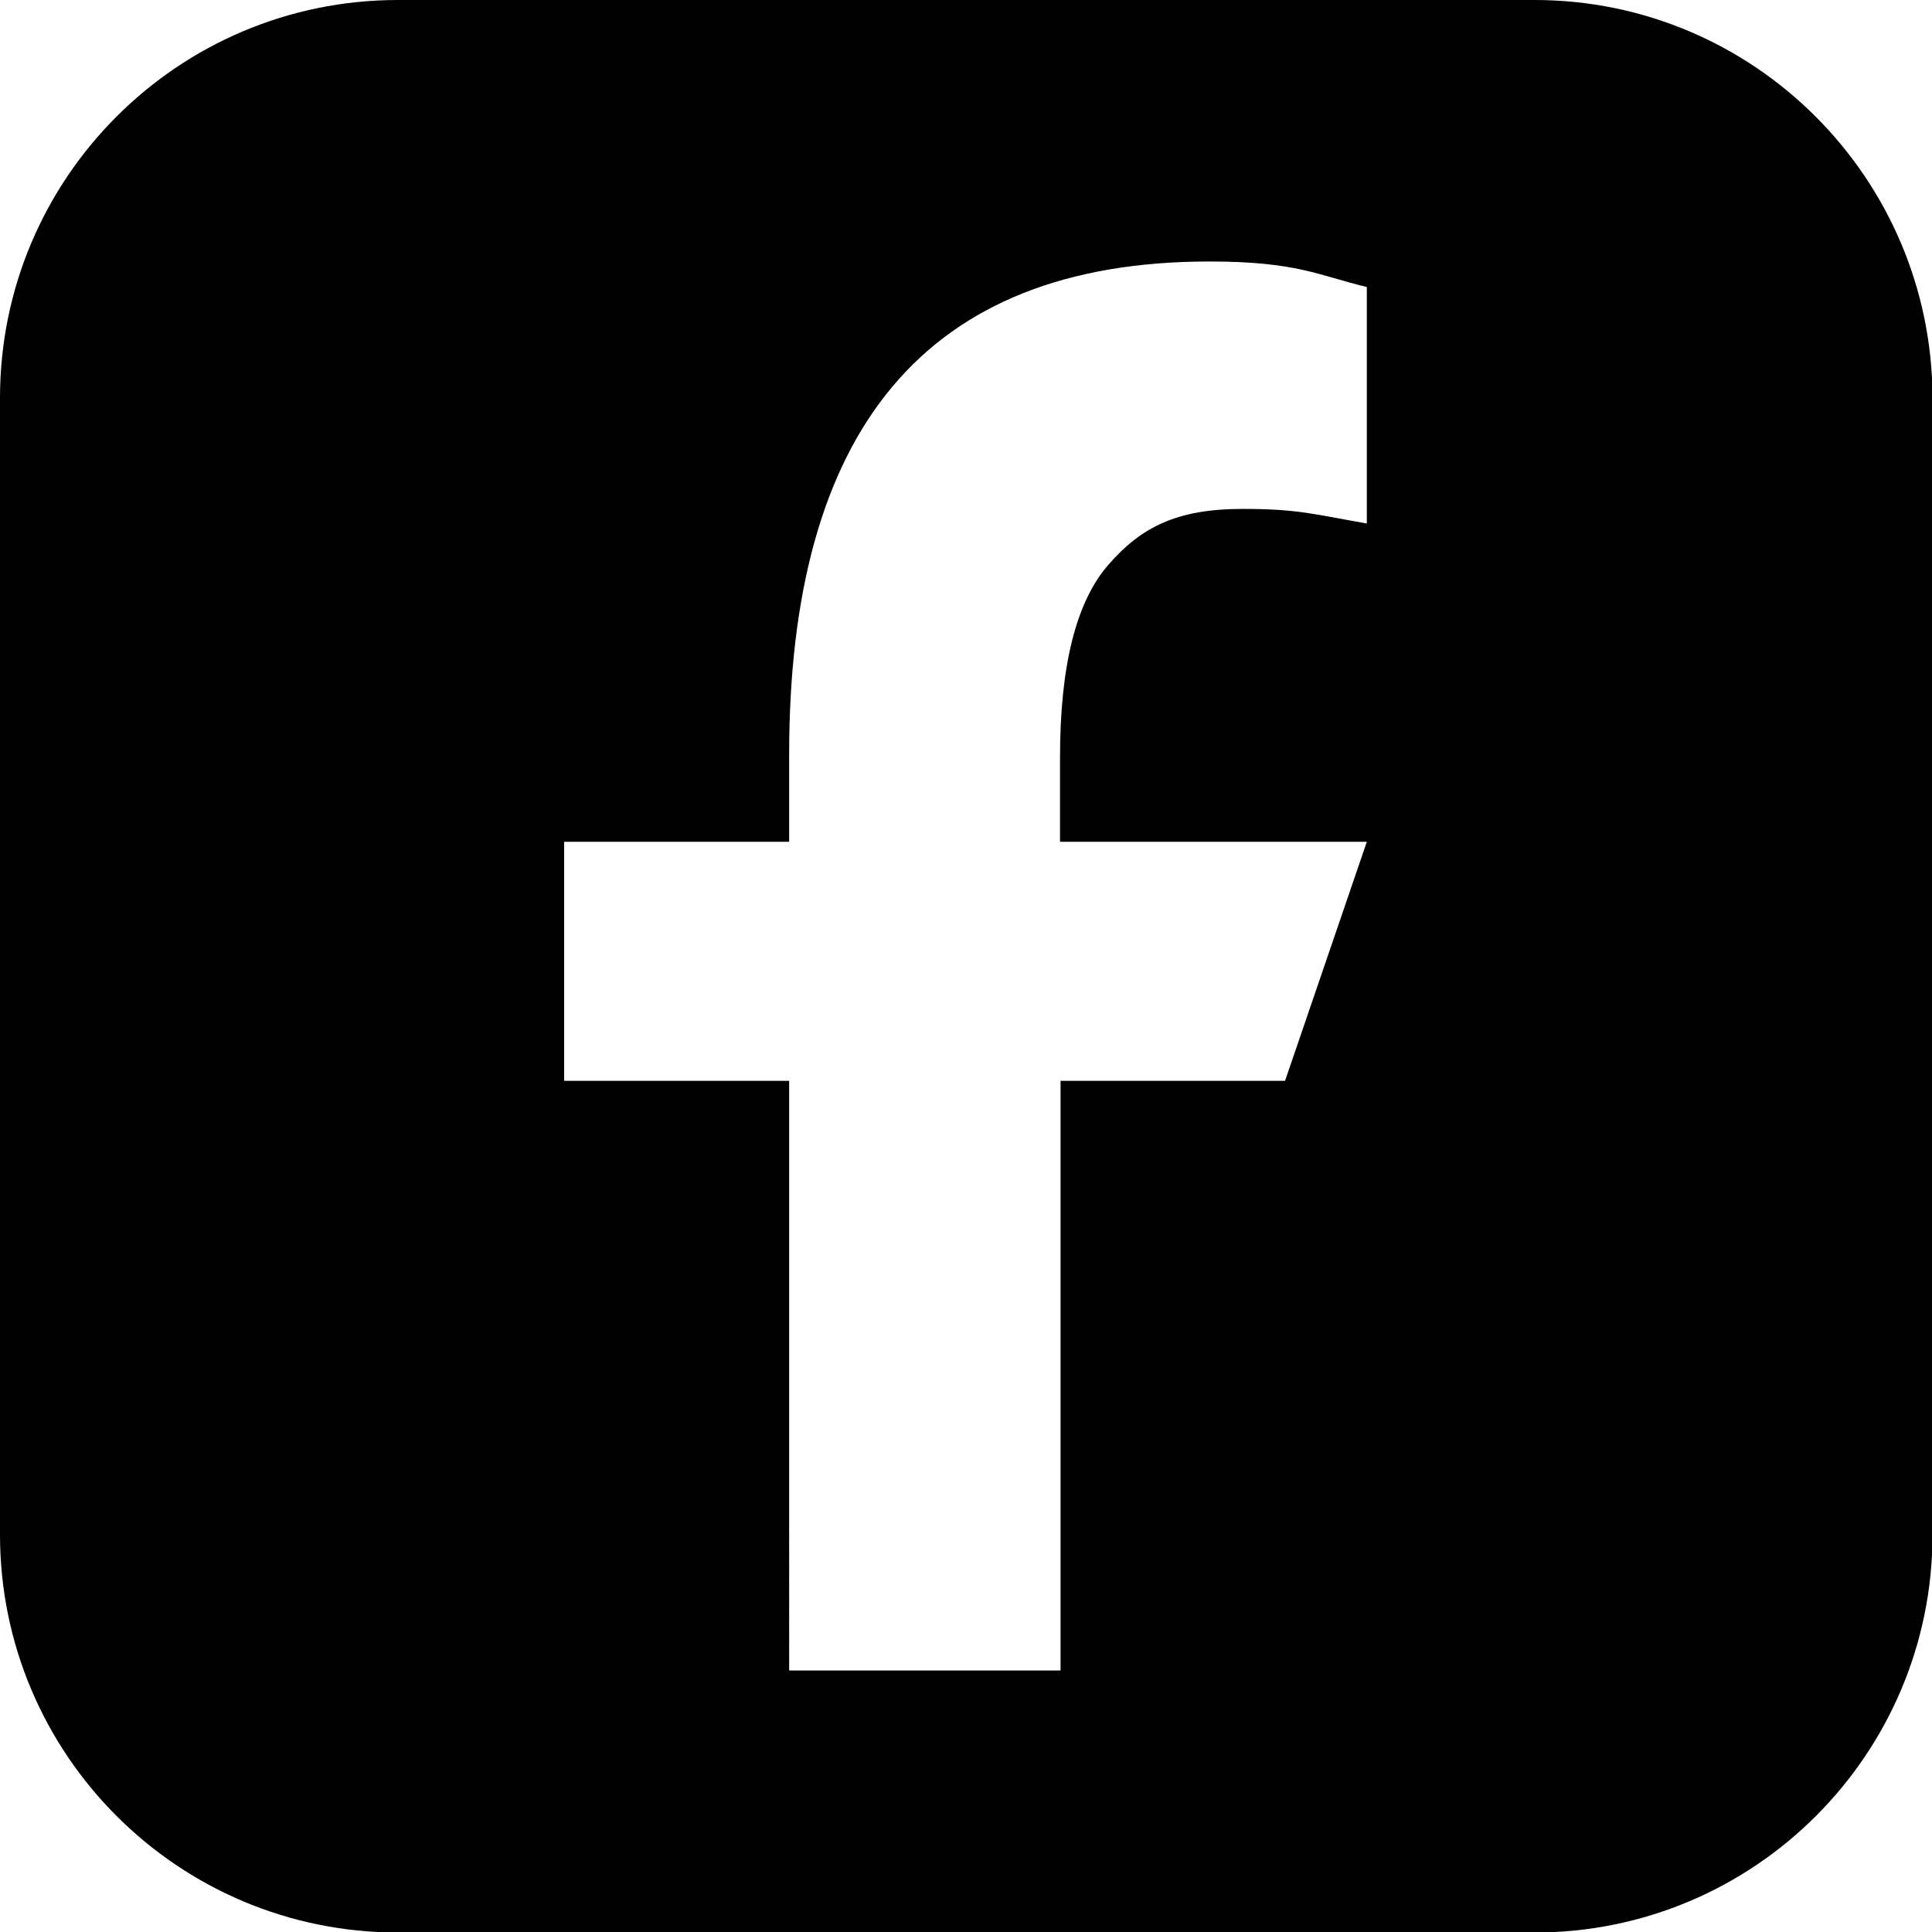 <?xml version="1.0" encoding="utf-8"?>
<!-- Generator: Adobe Illustrator 19.0.0, SVG Export Plug-In . SVG Version: 6.00 Build 0)  -->
<svg version="1.1" id="Layer_1" xmlns="http://www.w3.org/2000/svg" xmlns:xlink="http://www.w3.org/1999/xlink" x="0px" y="0px"
	 viewBox="0 0 370.9 370.9" style="enable-background:new 0 0 370.9 370.9;" xml:space="preserve">
<path d="M294.6,0H76.4C34.2,0,0,34.2,0,76.4v218.2c0,42.2,34.2,76.4,76.4,76.4h218.2c42.2,0,76.4-34.2,76.4-76.4V76.4
	C370.9,34.2,336.7,0,294.6,0 M246.7,207.5h-43.1v113.2h-52.1V207.5h-43.2v-45.9h43.2v-16.8c0-62,25.9-94.6,80.7-94.6
	c16.8,0,21,2.7,30.2,4.9v45.4c-10.3-1.8-13.2-2.8-23.9-2.8c-12.7,0-19.5,3.6-25.7,10.7c-6.2,7.1-9.3,19.4-9.3,37v16.2h58.9
	L246.7,207.5z"/>
</svg>
